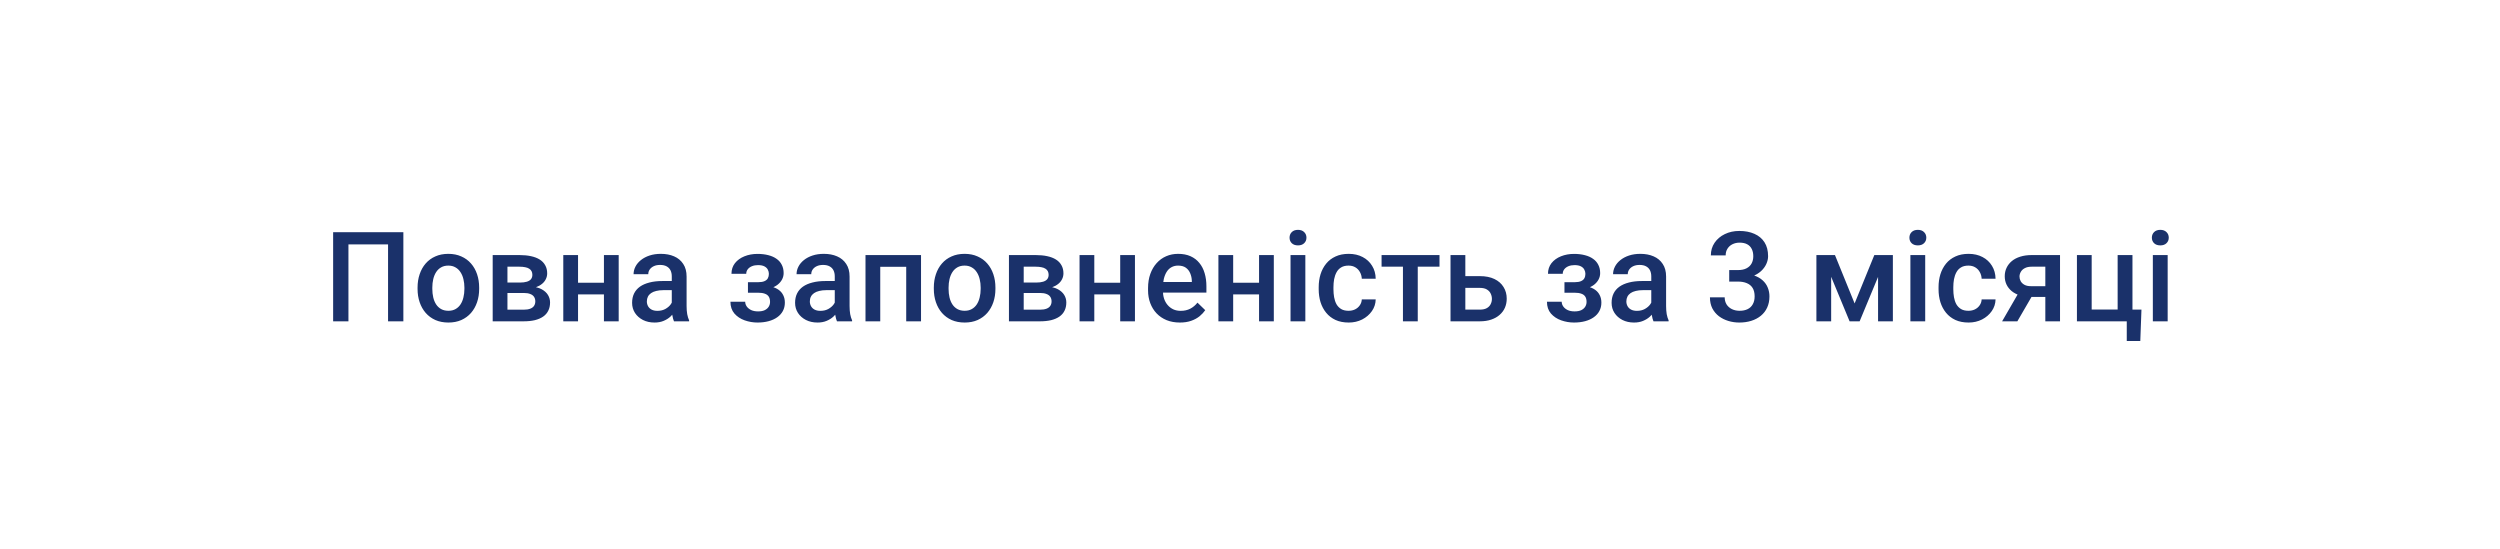 <?xml version="1.0" encoding="UTF-8"?> <svg xmlns="http://www.w3.org/2000/svg" width="319" height="70" viewBox="0 0 319 70" fill="none"> <g filter="url(#filter0_d_53_6506)"> <rect x="10" y="6" width="299" height="50" rx="5" fill="white"></rect> <path d="M51.469 25.625V37H49.516V27.188H44.461V37H42.508V25.625H51.469ZM53.281 32.867V32.688C53.281 32.078 53.37 31.513 53.547 30.992C53.724 30.466 53.979 30.01 54.312 29.625C54.651 29.234 55.062 28.932 55.547 28.719C56.036 28.5 56.589 28.391 57.203 28.391C57.823 28.391 58.375 28.5 58.859 28.719C59.349 28.932 59.763 29.234 60.102 29.625C60.44 30.01 60.698 30.466 60.875 30.992C61.052 31.513 61.141 32.078 61.141 32.688V32.867C61.141 33.477 61.052 34.042 60.875 34.562C60.698 35.083 60.44 35.539 60.102 35.93C59.763 36.315 59.352 36.617 58.867 36.836C58.383 37.05 57.833 37.156 57.219 37.156C56.599 37.156 56.044 37.05 55.555 36.836C55.07 36.617 54.659 36.315 54.32 35.93C53.982 35.539 53.724 35.083 53.547 34.562C53.37 34.042 53.281 33.477 53.281 32.867ZM55.164 32.688V32.867C55.164 33.247 55.203 33.607 55.281 33.945C55.359 34.284 55.482 34.581 55.648 34.836C55.815 35.091 56.029 35.292 56.289 35.438C56.55 35.583 56.859 35.656 57.219 35.656C57.568 35.656 57.87 35.583 58.125 35.438C58.385 35.292 58.599 35.091 58.766 34.836C58.932 34.581 59.055 34.284 59.133 33.945C59.216 33.607 59.258 33.247 59.258 32.867V32.688C59.258 32.312 59.216 31.958 59.133 31.625C59.055 31.287 58.93 30.987 58.758 30.727C58.591 30.466 58.378 30.263 58.117 30.117C57.862 29.966 57.557 29.891 57.203 29.891C56.849 29.891 56.542 29.966 56.281 30.117C56.026 30.263 55.815 30.466 55.648 30.727C55.482 30.987 55.359 31.287 55.281 31.625C55.203 31.958 55.164 32.312 55.164 32.688ZM66.828 33.383H64.125L64.109 32.055H66.328C66.693 32.055 66.992 32.018 67.227 31.945C67.466 31.872 67.643 31.763 67.758 31.617C67.872 31.466 67.93 31.284 67.93 31.07C67.93 30.893 67.896 30.74 67.828 30.609C67.76 30.474 67.656 30.365 67.516 30.281C67.38 30.193 67.208 30.13 67 30.094C66.797 30.052 66.56 30.031 66.289 30.031H64.75V37H62.867V28.547H66.289C66.831 28.547 67.318 28.594 67.75 28.688C68.188 28.781 68.56 28.924 68.867 29.117C69.174 29.31 69.409 29.555 69.57 29.852C69.737 30.143 69.82 30.487 69.82 30.883C69.82 31.143 69.763 31.388 69.648 31.617C69.539 31.846 69.375 32.05 69.156 32.227C68.938 32.404 68.669 32.55 68.352 32.664C68.034 32.773 67.669 32.841 67.258 32.867L66.828 33.383ZM66.828 37H63.578L64.328 35.516H66.828C67.162 35.516 67.438 35.474 67.656 35.391C67.875 35.307 68.037 35.188 68.141 35.031C68.25 34.87 68.305 34.68 68.305 34.461C68.305 34.237 68.253 34.044 68.148 33.883C68.044 33.721 67.883 33.599 67.664 33.516C67.451 33.427 67.172 33.383 66.828 33.383H64.68L64.695 32.055H67.25L67.789 32.57C68.326 32.607 68.771 32.721 69.125 32.914C69.479 33.107 69.745 33.349 69.922 33.641C70.099 33.932 70.188 34.25 70.188 34.594C70.188 34.99 70.112 35.339 69.961 35.641C69.815 35.943 69.596 36.195 69.305 36.398C69.018 36.596 68.667 36.747 68.25 36.852C67.833 36.95 67.359 37 66.828 37ZM77.586 32.078V33.562H73.211V32.078H77.586ZM73.758 28.547V37H71.875V28.547H73.758ZM78.945 28.547V37H77.062V28.547H78.945ZM85.719 35.305V31.273C85.719 30.971 85.664 30.711 85.555 30.492C85.445 30.273 85.279 30.104 85.055 29.984C84.836 29.865 84.56 29.805 84.227 29.805C83.919 29.805 83.654 29.857 83.43 29.961C83.206 30.065 83.031 30.206 82.906 30.383C82.781 30.56 82.719 30.76 82.719 30.984H80.844C80.844 30.651 80.924 30.328 81.086 30.016C81.247 29.703 81.482 29.424 81.789 29.18C82.096 28.935 82.463 28.742 82.891 28.602C83.318 28.461 83.797 28.391 84.328 28.391C84.963 28.391 85.526 28.497 86.016 28.711C86.51 28.924 86.898 29.247 87.18 29.68C87.466 30.107 87.609 30.643 87.609 31.289V35.047C87.609 35.432 87.635 35.779 87.688 36.086C87.745 36.388 87.826 36.651 87.93 36.875V37H86C85.912 36.797 85.841 36.539 85.789 36.227C85.742 35.909 85.719 35.602 85.719 35.305ZM85.992 31.859L86.008 33.023H84.656C84.307 33.023 84 33.057 83.734 33.125C83.469 33.188 83.247 33.281 83.07 33.406C82.893 33.531 82.76 33.682 82.672 33.859C82.583 34.036 82.539 34.237 82.539 34.461C82.539 34.685 82.591 34.891 82.695 35.078C82.799 35.26 82.951 35.404 83.148 35.508C83.352 35.612 83.596 35.664 83.883 35.664C84.268 35.664 84.604 35.586 84.891 35.43C85.182 35.268 85.412 35.073 85.578 34.844C85.745 34.609 85.833 34.388 85.844 34.18L86.453 35.016C86.391 35.229 86.284 35.458 86.133 35.703C85.982 35.948 85.784 36.182 85.539 36.406C85.299 36.625 85.01 36.805 84.672 36.945C84.338 37.086 83.953 37.156 83.516 37.156C82.963 37.156 82.471 37.047 82.039 36.828C81.607 36.604 81.268 36.305 81.023 35.93C80.779 35.55 80.656 35.12 80.656 34.641C80.656 34.193 80.74 33.797 80.906 33.453C81.078 33.104 81.328 32.812 81.656 32.578C81.99 32.344 82.396 32.167 82.875 32.047C83.354 31.922 83.901 31.859 84.516 31.859H85.992ZM97.062 32.961H95.438V32.008H96.75C97.083 32.008 97.349 31.963 97.547 31.875C97.75 31.787 97.893 31.664 97.977 31.508C98.065 31.346 98.109 31.159 98.109 30.945C98.109 30.758 98.065 30.581 97.977 30.414C97.893 30.242 97.75 30.102 97.547 29.992C97.344 29.883 97.068 29.828 96.719 29.828C96.432 29.828 96.174 29.875 95.945 29.969C95.721 30.062 95.544 30.193 95.414 30.359C95.284 30.526 95.219 30.719 95.219 30.938H93.336C93.336 30.412 93.484 29.958 93.781 29.578C94.083 29.198 94.487 28.906 94.992 28.703C95.497 28.5 96.052 28.398 96.656 28.398C97.172 28.398 97.635 28.453 98.047 28.562C98.458 28.667 98.807 28.823 99.094 29.031C99.385 29.234 99.607 29.49 99.758 29.797C99.914 30.099 99.992 30.451 99.992 30.852C99.992 31.138 99.924 31.409 99.789 31.664C99.654 31.919 99.458 32.146 99.203 32.344C98.948 32.536 98.638 32.688 98.273 32.797C97.914 32.906 97.51 32.961 97.062 32.961ZM95.438 32.414H97.062C97.562 32.414 98.005 32.464 98.391 32.562C98.776 32.656 99.099 32.797 99.359 32.984C99.62 33.172 99.815 33.404 99.945 33.68C100.081 33.95 100.148 34.263 100.148 34.617C100.148 35.013 100.062 35.37 99.891 35.688C99.724 36 99.484 36.266 99.172 36.484C98.865 36.703 98.497 36.87 98.07 36.984C97.643 37.099 97.172 37.156 96.656 37.156C96.094 37.156 95.547 37.062 95.016 36.875C94.49 36.688 94.055 36.398 93.711 36.008C93.372 35.612 93.203 35.109 93.203 34.5H95.086C95.086 34.714 95.151 34.914 95.281 35.102C95.412 35.289 95.599 35.443 95.844 35.562C96.088 35.677 96.383 35.734 96.727 35.734C97.081 35.734 97.37 35.68 97.594 35.57C97.818 35.456 97.984 35.307 98.094 35.125C98.203 34.938 98.258 34.74 98.258 34.531C98.258 34.25 98.203 34.023 98.094 33.852C97.984 33.68 97.818 33.555 97.594 33.477C97.37 33.393 97.088 33.352 96.75 33.352H95.438V32.414ZM106.516 35.305V31.273C106.516 30.971 106.461 30.711 106.352 30.492C106.242 30.273 106.076 30.104 105.852 29.984C105.633 29.865 105.357 29.805 105.023 29.805C104.716 29.805 104.451 29.857 104.227 29.961C104.003 30.065 103.828 30.206 103.703 30.383C103.578 30.56 103.516 30.76 103.516 30.984H101.641C101.641 30.651 101.721 30.328 101.883 30.016C102.044 29.703 102.279 29.424 102.586 29.18C102.893 28.935 103.26 28.742 103.688 28.602C104.115 28.461 104.594 28.391 105.125 28.391C105.76 28.391 106.323 28.497 106.812 28.711C107.307 28.924 107.695 29.247 107.977 29.68C108.263 30.107 108.406 30.643 108.406 31.289V35.047C108.406 35.432 108.432 35.779 108.484 36.086C108.542 36.388 108.622 36.651 108.727 36.875V37H106.797C106.708 36.797 106.638 36.539 106.586 36.227C106.539 35.909 106.516 35.602 106.516 35.305ZM106.789 31.859L106.805 33.023H105.453C105.104 33.023 104.797 33.057 104.531 33.125C104.266 33.188 104.044 33.281 103.867 33.406C103.69 33.531 103.557 33.682 103.469 33.859C103.38 34.036 103.336 34.237 103.336 34.461C103.336 34.685 103.388 34.891 103.492 35.078C103.596 35.26 103.747 35.404 103.945 35.508C104.148 35.612 104.393 35.664 104.68 35.664C105.065 35.664 105.401 35.586 105.688 35.43C105.979 35.268 106.208 35.073 106.375 34.844C106.542 34.609 106.63 34.388 106.641 34.18L107.25 35.016C107.188 35.229 107.081 35.458 106.93 35.703C106.779 35.948 106.581 36.182 106.336 36.406C106.096 36.625 105.807 36.805 105.469 36.945C105.135 37.086 104.75 37.156 104.312 37.156C103.76 37.156 103.268 37.047 102.836 36.828C102.404 36.604 102.065 36.305 101.82 35.93C101.576 35.55 101.453 35.12 101.453 34.641C101.453 34.193 101.536 33.797 101.703 33.453C101.875 33.104 102.125 32.812 102.453 32.578C102.786 32.344 103.193 32.167 103.672 32.047C104.151 31.922 104.698 31.859 105.312 31.859H106.789ZM116.047 28.547V30.047H111.875V28.547H116.047ZM112.32 28.547V37H110.438V28.547H112.32ZM117.523 28.547V37H115.633V28.547H117.523ZM119.156 32.867V32.688C119.156 32.078 119.245 31.513 119.422 30.992C119.599 30.466 119.854 30.01 120.188 29.625C120.526 29.234 120.938 28.932 121.422 28.719C121.911 28.5 122.464 28.391 123.078 28.391C123.698 28.391 124.25 28.5 124.734 28.719C125.224 28.932 125.638 29.234 125.977 29.625C126.315 30.01 126.573 30.466 126.75 30.992C126.927 31.513 127.016 32.078 127.016 32.688V32.867C127.016 33.477 126.927 34.042 126.75 34.562C126.573 35.083 126.315 35.539 125.977 35.93C125.638 36.315 125.227 36.617 124.742 36.836C124.258 37.05 123.708 37.156 123.094 37.156C122.474 37.156 121.919 37.05 121.43 36.836C120.945 36.617 120.534 36.315 120.195 35.93C119.857 35.539 119.599 35.083 119.422 34.562C119.245 34.042 119.156 33.477 119.156 32.867ZM121.039 32.688V32.867C121.039 33.247 121.078 33.607 121.156 33.945C121.234 34.284 121.357 34.581 121.523 34.836C121.69 35.091 121.904 35.292 122.164 35.438C122.424 35.583 122.734 35.656 123.094 35.656C123.443 35.656 123.745 35.583 124 35.438C124.26 35.292 124.474 35.091 124.641 34.836C124.807 34.581 124.93 34.284 125.008 33.945C125.091 33.607 125.133 33.247 125.133 32.867V32.688C125.133 32.312 125.091 31.958 125.008 31.625C124.93 31.287 124.805 30.987 124.633 30.727C124.466 30.466 124.253 30.263 123.992 30.117C123.737 29.966 123.432 29.891 123.078 29.891C122.724 29.891 122.417 29.966 122.156 30.117C121.901 30.263 121.69 30.466 121.523 30.727C121.357 30.987 121.234 31.287 121.156 31.625C121.078 31.958 121.039 32.312 121.039 32.688ZM132.703 33.383H130L129.984 32.055H132.203C132.568 32.055 132.867 32.018 133.102 31.945C133.341 31.872 133.518 31.763 133.633 31.617C133.747 31.466 133.805 31.284 133.805 31.07C133.805 30.893 133.771 30.74 133.703 30.609C133.635 30.474 133.531 30.365 133.391 30.281C133.255 30.193 133.083 30.13 132.875 30.094C132.672 30.052 132.435 30.031 132.164 30.031H130.625V37H128.742V28.547H132.164C132.706 28.547 133.193 28.594 133.625 28.688C134.062 28.781 134.435 28.924 134.742 29.117C135.049 29.31 135.284 29.555 135.445 29.852C135.612 30.143 135.695 30.487 135.695 30.883C135.695 31.143 135.638 31.388 135.523 31.617C135.414 31.846 135.25 32.05 135.031 32.227C134.812 32.404 134.544 32.55 134.227 32.664C133.909 32.773 133.544 32.841 133.133 32.867L132.703 33.383ZM132.703 37H129.453L130.203 35.516H132.703C133.036 35.516 133.312 35.474 133.531 35.391C133.75 35.307 133.911 35.188 134.016 35.031C134.125 34.87 134.18 34.68 134.18 34.461C134.18 34.237 134.128 34.044 134.023 33.883C133.919 33.721 133.758 33.599 133.539 33.516C133.326 33.427 133.047 33.383 132.703 33.383H130.555L130.57 32.055H133.125L133.664 32.57C134.201 32.607 134.646 32.721 135 32.914C135.354 33.107 135.62 33.349 135.797 33.641C135.974 33.932 136.062 34.25 136.062 34.594C136.062 34.99 135.987 35.339 135.836 35.641C135.69 35.943 135.471 36.195 135.18 36.398C134.893 36.596 134.542 36.747 134.125 36.852C133.708 36.95 133.234 37 132.703 37ZM143.461 32.078V33.562H139.086V32.078H143.461ZM139.633 28.547V37H137.75V28.547H139.633ZM144.82 28.547V37H142.938V28.547H144.82ZM150.555 37.156C149.93 37.156 149.365 37.055 148.859 36.852C148.359 36.643 147.932 36.354 147.578 35.984C147.229 35.615 146.961 35.18 146.773 34.68C146.586 34.18 146.492 33.641 146.492 33.062V32.75C146.492 32.089 146.589 31.49 146.781 30.953C146.974 30.417 147.242 29.958 147.586 29.578C147.93 29.193 148.336 28.898 148.805 28.695C149.273 28.492 149.781 28.391 150.328 28.391C150.932 28.391 151.461 28.492 151.914 28.695C152.367 28.898 152.742 29.185 153.039 29.555C153.341 29.919 153.565 30.354 153.711 30.859C153.862 31.365 153.938 31.922 153.938 32.531V33.336H147.406V31.984H152.078V31.836C152.068 31.497 152 31.18 151.875 30.883C151.755 30.586 151.57 30.346 151.32 30.164C151.07 29.982 150.737 29.891 150.32 29.891C150.008 29.891 149.729 29.958 149.484 30.094C149.245 30.224 149.044 30.414 148.883 30.664C148.721 30.914 148.596 31.216 148.508 31.57C148.424 31.919 148.383 32.312 148.383 32.75V33.062C148.383 33.432 148.432 33.776 148.531 34.094C148.635 34.406 148.786 34.68 148.984 34.914C149.182 35.148 149.422 35.333 149.703 35.469C149.984 35.599 150.305 35.664 150.664 35.664C151.117 35.664 151.521 35.573 151.875 35.391C152.229 35.208 152.536 34.95 152.797 34.617L153.789 35.578C153.607 35.844 153.37 36.099 153.078 36.344C152.786 36.583 152.43 36.779 152.008 36.93C151.591 37.081 151.107 37.156 150.555 37.156ZM161.18 32.078V33.562H156.805V32.078H161.18ZM157.352 28.547V37H155.469V28.547H157.352ZM162.539 28.547V37H160.656V28.547H162.539ZM166.562 28.547V37H164.672V28.547H166.562ZM164.547 26.328C164.547 26.042 164.641 25.805 164.828 25.617C165.021 25.424 165.286 25.328 165.625 25.328C165.958 25.328 166.221 25.424 166.414 25.617C166.607 25.805 166.703 26.042 166.703 26.328C166.703 26.609 166.607 26.844 166.414 27.031C166.221 27.219 165.958 27.312 165.625 27.312C165.286 27.312 165.021 27.219 164.828 27.031C164.641 26.844 164.547 26.609 164.547 26.328ZM172.078 35.656C172.385 35.656 172.661 35.596 172.906 35.477C173.156 35.352 173.357 35.18 173.508 34.961C173.664 34.742 173.75 34.49 173.766 34.203H175.539C175.529 34.75 175.367 35.247 175.055 35.695C174.742 36.143 174.328 36.5 173.812 36.766C173.297 37.026 172.727 37.156 172.102 37.156C171.456 37.156 170.893 37.047 170.414 36.828C169.935 36.604 169.536 36.297 169.219 35.906C168.901 35.516 168.661 35.065 168.5 34.555C168.344 34.044 168.266 33.497 168.266 32.914V32.641C168.266 32.057 168.344 31.51 168.5 31C168.661 30.484 168.901 30.031 169.219 29.641C169.536 29.25 169.935 28.945 170.414 28.727C170.893 28.503 171.453 28.391 172.094 28.391C172.771 28.391 173.365 28.526 173.875 28.797C174.385 29.062 174.786 29.435 175.078 29.914C175.375 30.388 175.529 30.94 175.539 31.57H173.766C173.75 31.258 173.672 30.977 173.531 30.727C173.396 30.471 173.203 30.268 172.953 30.117C172.708 29.966 172.414 29.891 172.07 29.891C171.69 29.891 171.375 29.969 171.125 30.125C170.875 30.276 170.68 30.484 170.539 30.75C170.398 31.01 170.297 31.305 170.234 31.633C170.177 31.956 170.148 32.292 170.148 32.641V32.914C170.148 33.263 170.177 33.602 170.234 33.93C170.292 34.258 170.391 34.552 170.531 34.812C170.677 35.068 170.875 35.273 171.125 35.43C171.375 35.581 171.693 35.656 172.078 35.656ZM180.906 28.547V37H179.016V28.547H180.906ZM183.68 28.547V30.031H176.289V28.547H183.68ZM186.336 31.234H188.828C189.557 31.234 190.177 31.357 190.688 31.602C191.198 31.846 191.586 32.188 191.852 32.625C192.122 33.057 192.258 33.552 192.258 34.109C192.258 34.521 192.182 34.904 192.031 35.258C191.88 35.607 191.656 35.911 191.359 36.172C191.068 36.432 190.708 36.635 190.281 36.781C189.859 36.927 189.375 37 188.828 37H185.086V28.547H186.977V35.508H188.828C189.203 35.508 189.503 35.443 189.727 35.312C189.951 35.182 190.112 35.013 190.211 34.805C190.315 34.596 190.367 34.375 190.367 34.141C190.367 33.901 190.315 33.675 190.211 33.461C190.112 33.247 189.951 33.073 189.727 32.938C189.503 32.802 189.203 32.734 188.828 32.734H186.336V31.234ZM201.25 32.961H199.625V32.008H200.938C201.271 32.008 201.536 31.963 201.734 31.875C201.938 31.787 202.081 31.664 202.164 31.508C202.253 31.346 202.297 31.159 202.297 30.945C202.297 30.758 202.253 30.581 202.164 30.414C202.081 30.242 201.938 30.102 201.734 29.992C201.531 29.883 201.255 29.828 200.906 29.828C200.62 29.828 200.362 29.875 200.133 29.969C199.909 30.062 199.732 30.193 199.602 30.359C199.471 30.526 199.406 30.719 199.406 30.938H197.523C197.523 30.412 197.672 29.958 197.969 29.578C198.271 29.198 198.674 28.906 199.18 28.703C199.685 28.5 200.24 28.398 200.844 28.398C201.359 28.398 201.823 28.453 202.234 28.562C202.646 28.667 202.995 28.823 203.281 29.031C203.573 29.234 203.794 29.49 203.945 29.797C204.102 30.099 204.18 30.451 204.18 30.852C204.18 31.138 204.112 31.409 203.977 31.664C203.841 31.919 203.646 32.146 203.391 32.344C203.135 32.536 202.826 32.688 202.461 32.797C202.102 32.906 201.698 32.961 201.25 32.961ZM199.625 32.414H201.25C201.75 32.414 202.193 32.464 202.578 32.562C202.964 32.656 203.286 32.797 203.547 32.984C203.807 33.172 204.003 33.404 204.133 33.68C204.268 33.95 204.336 34.263 204.336 34.617C204.336 35.013 204.25 35.37 204.078 35.688C203.911 36 203.672 36.266 203.359 36.484C203.052 36.703 202.685 36.87 202.258 36.984C201.831 37.099 201.359 37.156 200.844 37.156C200.281 37.156 199.734 37.062 199.203 36.875C198.677 36.688 198.242 36.398 197.898 36.008C197.56 35.612 197.391 35.109 197.391 34.5H199.273C199.273 34.714 199.339 34.914 199.469 35.102C199.599 35.289 199.786 35.443 200.031 35.562C200.276 35.677 200.57 35.734 200.914 35.734C201.268 35.734 201.557 35.68 201.781 35.57C202.005 35.456 202.172 35.307 202.281 35.125C202.391 34.938 202.445 34.74 202.445 34.531C202.445 34.25 202.391 34.023 202.281 33.852C202.172 33.68 202.005 33.555 201.781 33.477C201.557 33.393 201.276 33.352 200.938 33.352H199.625V32.414ZM210.703 35.305V31.273C210.703 30.971 210.648 30.711 210.539 30.492C210.43 30.273 210.263 30.104 210.039 29.984C209.82 29.865 209.544 29.805 209.211 29.805C208.904 29.805 208.638 29.857 208.414 29.961C208.19 30.065 208.016 30.206 207.891 30.383C207.766 30.56 207.703 30.76 207.703 30.984H205.828C205.828 30.651 205.909 30.328 206.07 30.016C206.232 29.703 206.466 29.424 206.773 29.18C207.081 28.935 207.448 28.742 207.875 28.602C208.302 28.461 208.781 28.391 209.312 28.391C209.948 28.391 210.51 28.497 211 28.711C211.495 28.924 211.883 29.247 212.164 29.68C212.451 30.107 212.594 30.643 212.594 31.289V35.047C212.594 35.432 212.62 35.779 212.672 36.086C212.729 36.388 212.81 36.651 212.914 36.875V37H210.984C210.896 36.797 210.826 36.539 210.773 36.227C210.727 35.909 210.703 35.602 210.703 35.305ZM210.977 31.859L210.992 33.023H209.641C209.292 33.023 208.984 33.057 208.719 33.125C208.453 33.188 208.232 33.281 208.055 33.406C207.878 33.531 207.745 33.682 207.656 33.859C207.568 34.036 207.523 34.237 207.523 34.461C207.523 34.685 207.576 34.891 207.68 35.078C207.784 35.26 207.935 35.404 208.133 35.508C208.336 35.612 208.581 35.664 208.867 35.664C209.253 35.664 209.589 35.586 209.875 35.43C210.167 35.268 210.396 35.073 210.562 34.844C210.729 34.609 210.818 34.388 210.828 34.18L211.438 35.016C211.375 35.229 211.268 35.458 211.117 35.703C210.966 35.948 210.768 36.182 210.523 36.406C210.284 36.625 209.995 36.805 209.656 36.945C209.323 37.086 208.938 37.156 208.5 37.156C207.948 37.156 207.456 37.047 207.023 36.828C206.591 36.604 206.253 36.305 206.008 35.93C205.763 35.55 205.641 35.12 205.641 34.641C205.641 34.193 205.724 33.797 205.891 33.453C206.062 33.104 206.312 32.812 206.641 32.578C206.974 32.344 207.38 32.167 207.859 32.047C208.339 31.922 208.885 31.859 209.5 31.859H210.977ZM220.648 30.461H221.773C222.211 30.461 222.573 30.385 222.859 30.234C223.151 30.083 223.367 29.875 223.508 29.609C223.648 29.344 223.719 29.039 223.719 28.695C223.719 28.336 223.654 28.029 223.523 27.773C223.398 27.513 223.206 27.312 222.945 27.172C222.69 27.031 222.365 26.961 221.969 26.961C221.635 26.961 221.333 27.029 221.062 27.164C220.797 27.294 220.586 27.482 220.43 27.727C220.273 27.966 220.195 28.253 220.195 28.586H218.305C218.305 27.982 218.464 27.445 218.781 26.977C219.099 26.508 219.531 26.141 220.078 25.875C220.63 25.604 221.25 25.469 221.938 25.469C222.672 25.469 223.312 25.591 223.859 25.836C224.411 26.076 224.841 26.435 225.148 26.914C225.456 27.393 225.609 27.987 225.609 28.695C225.609 29.018 225.534 29.346 225.383 29.68C225.232 30.013 225.008 30.318 224.711 30.594C224.414 30.865 224.044 31.086 223.602 31.258C223.159 31.424 222.646 31.508 222.062 31.508H220.648V30.461ZM220.648 31.93V30.898H222.062C222.729 30.898 223.297 30.977 223.766 31.133C224.24 31.289 224.625 31.505 224.922 31.781C225.219 32.052 225.435 32.362 225.57 32.711C225.711 33.06 225.781 33.43 225.781 33.82C225.781 34.352 225.685 34.825 225.492 35.242C225.305 35.654 225.036 36.003 224.688 36.289C224.339 36.575 223.93 36.792 223.461 36.938C222.997 37.083 222.492 37.156 221.945 37.156C221.456 37.156 220.987 37.089 220.539 36.953C220.091 36.818 219.69 36.617 219.336 36.352C218.982 36.081 218.701 35.745 218.492 35.344C218.289 34.938 218.188 34.469 218.188 33.938H220.07C220.07 34.276 220.148 34.575 220.305 34.836C220.466 35.091 220.69 35.292 220.977 35.438C221.268 35.583 221.602 35.656 221.977 35.656C222.372 35.656 222.714 35.586 223 35.445C223.286 35.305 223.505 35.096 223.656 34.82C223.812 34.544 223.891 34.211 223.891 33.82C223.891 33.378 223.805 33.018 223.633 32.742C223.461 32.466 223.216 32.263 222.898 32.133C222.581 31.997 222.206 31.93 221.773 31.93H220.648ZM236.648 34.719L239.164 28.547H240.797L237.289 37H236.008L232.508 28.547H234.141L236.648 34.719ZM233.656 28.547V37H231.773V28.547H233.656ZM239.641 37V28.547H241.531V37H239.641ZM245.656 28.547V37H243.766V28.547H245.656ZM243.641 26.328C243.641 26.042 243.734 25.805 243.922 25.617C244.115 25.424 244.38 25.328 244.719 25.328C245.052 25.328 245.315 25.424 245.508 25.617C245.701 25.805 245.797 26.042 245.797 26.328C245.797 26.609 245.701 26.844 245.508 27.031C245.315 27.219 245.052 27.312 244.719 27.312C244.38 27.312 244.115 27.219 243.922 27.031C243.734 26.844 243.641 26.609 243.641 26.328ZM251.172 35.656C251.479 35.656 251.755 35.596 252 35.477C252.25 35.352 252.451 35.18 252.602 34.961C252.758 34.742 252.844 34.49 252.859 34.203H254.633C254.622 34.75 254.461 35.247 254.148 35.695C253.836 36.143 253.422 36.5 252.906 36.766C252.391 37.026 251.82 37.156 251.195 37.156C250.549 37.156 249.987 37.047 249.508 36.828C249.029 36.604 248.63 36.297 248.312 35.906C247.995 35.516 247.755 35.065 247.594 34.555C247.438 34.044 247.359 33.497 247.359 32.914V32.641C247.359 32.057 247.438 31.51 247.594 31C247.755 30.484 247.995 30.031 248.312 29.641C248.63 29.25 249.029 28.945 249.508 28.727C249.987 28.503 250.547 28.391 251.188 28.391C251.865 28.391 252.458 28.526 252.969 28.797C253.479 29.062 253.88 29.435 254.172 29.914C254.469 30.388 254.622 30.94 254.633 31.57H252.859C252.844 31.258 252.766 30.977 252.625 30.727C252.49 30.471 252.297 30.268 252.047 30.117C251.802 29.966 251.508 29.891 251.164 29.891C250.784 29.891 250.469 29.969 250.219 30.125C249.969 30.276 249.773 30.484 249.633 30.75C249.492 31.01 249.391 31.305 249.328 31.633C249.271 31.956 249.242 32.292 249.242 32.641V32.914C249.242 33.263 249.271 33.602 249.328 33.93C249.385 34.258 249.484 34.552 249.625 34.812C249.771 35.068 249.969 35.273 250.219 35.43C250.469 35.581 250.786 35.656 251.172 35.656ZM257.859 32.867H259.812L257.414 37H255.469L257.859 32.867ZM259.234 28.547H262.859V37H260.984V30.031H259.234C258.88 30.031 258.589 30.094 258.359 30.219C258.13 30.338 257.961 30.497 257.852 30.695C257.742 30.888 257.688 31.086 257.688 31.289C257.688 31.492 257.737 31.688 257.836 31.875C257.94 32.062 258.099 32.216 258.312 32.336C258.531 32.456 258.805 32.516 259.133 32.516H261.617V33.891H259.133C258.612 33.891 258.146 33.825 257.734 33.695C257.323 33.56 256.974 33.375 256.688 33.141C256.401 32.901 256.182 32.622 256.031 32.305C255.88 31.982 255.805 31.63 255.805 31.25C255.805 30.859 255.883 30.5 256.039 30.172C256.195 29.844 256.419 29.557 256.711 29.312C257.008 29.068 257.367 28.88 257.789 28.75C258.216 28.615 258.698 28.547 259.234 28.547ZM265.016 37V28.547H266.898V35.5H270.211V28.547H272.102V37H265.016ZM273.25 35.508L273.102 39.508H271.375V37H270.359V35.508H273.25ZM276.594 28.547V37H274.703V28.547H276.594ZM274.578 26.328C274.578 26.042 274.672 25.805 274.859 25.617C275.052 25.424 275.318 25.328 275.656 25.328C275.99 25.328 276.253 25.424 276.445 25.617C276.638 25.805 276.734 26.042 276.734 26.328C276.734 26.609 276.638 26.844 276.445 27.031C276.253 27.219 275.99 27.312 275.656 27.312C275.318 27.312 275.052 27.219 274.859 27.031C274.672 26.844 274.578 26.609 274.578 26.328Z" fill="#1A316A"></path> </g> <defs> <filter id="filter0_d_53_6506" x="0" y="0" width="319" height="70" filterUnits="userSpaceOnUse" color-interpolation-filters="sRGB"> <feFlood flood-opacity="0" result="BackgroundImageFix"></feFlood> <feColorMatrix in="SourceAlpha" type="matrix" values="0 0 0 0 0 0 0 0 0 0 0 0 0 0 0 0 0 0 127 0" result="hardAlpha"></feColorMatrix> <feOffset dy="4"></feOffset> <feGaussianBlur stdDeviation="5"></feGaussianBlur> <feComposite in2="hardAlpha" operator="out"></feComposite> <feColorMatrix type="matrix" values="0 0 0 0 0 0 0 0 0 0 0 0 0 0 0 0 0 0 0.15 0"></feColorMatrix> <feBlend mode="normal" in2="BackgroundImageFix" result="effect1_dropShadow_53_6506"></feBlend> <feBlend mode="normal" in="SourceGraphic" in2="effect1_dropShadow_53_6506" result="shape"></feBlend> </filter> </defs> </svg> 